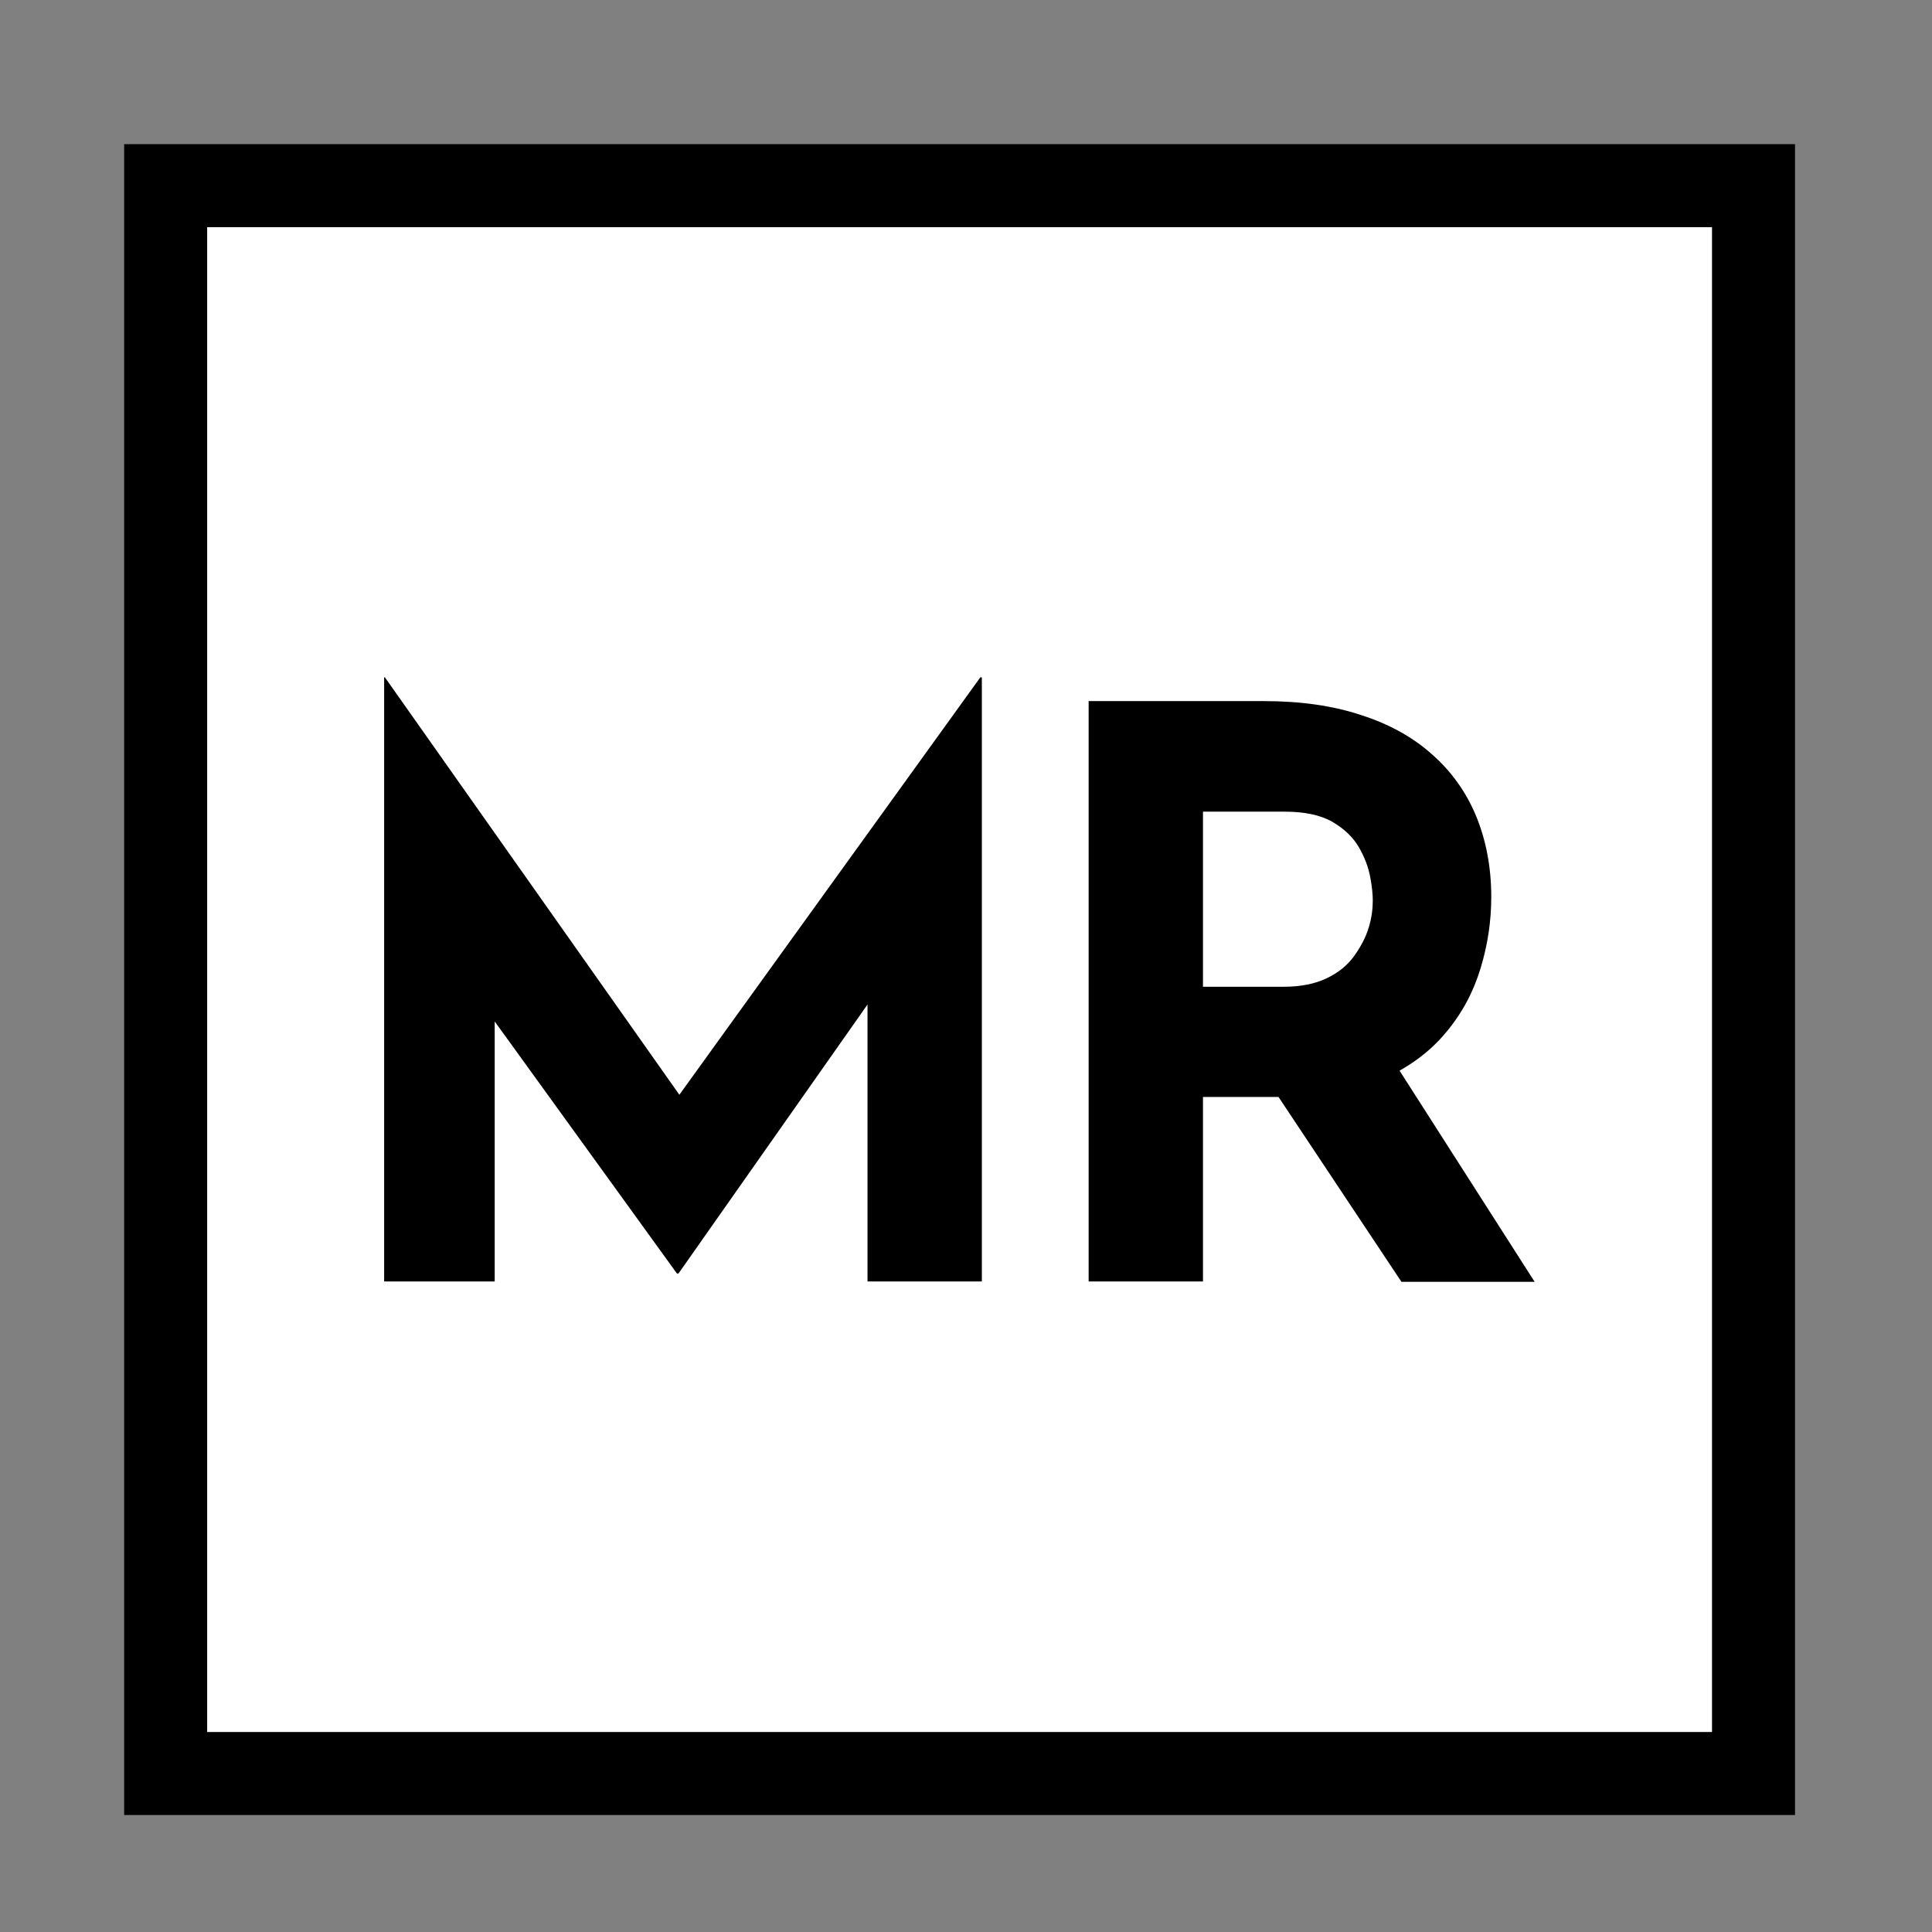 <?xml version="1.0" encoding="utf-8"?>
<!-- Generator: Adobe Illustrator 25.0.1, SVG Export Plug-In . SVG Version: 6.00 Build 0)  -->
<svg version="1.1" id="Capa_1" xmlns="http://www.w3.org/2000/svg" xmlns:xlink="http://www.w3.org/1999/xlink" x="0px" y="0px"
	 viewBox="0 0 512 512" style="enable-background:new 0 0 512 512;" xml:space="preserve">
<rect x="0" y="0" width="512" height="512" fill="#808080" stroke="none"/>
<style type="text/css">
	.st0{fill:#FFFFFF;stroke:#000000;stroke-width:22;stroke-miterlimit:10;}
</style>
<g>
	<rect x="43.9" y="49.2" class="st0" width="420.8" height="420.8"/>
	<g>
		<path d="M101.8,339.6V179.5h0.2l85.5,121.2l-13-2.9l85.3-118.3h0.4v160.1h-30.3v-91.8l1.9,15.7l-52,74h-0.4l-53.5-74l5.2-14.4
			v90.5H101.8z"/>
		<path d="M335,185.8c9.6,0,18.2,1.2,25.7,3.7c7.5,2.4,13.8,5.9,18.9,10.5c5.1,4.5,9,10,11.6,16.3c2.6,6.3,4,13.5,4,21.4
			c0,6.3-0.9,12.5-2.8,18.8c-1.9,6.3-4.9,12-9.2,17.1c-4.3,5.2-9.9,9.3-16.8,12.4c-7,3.1-15.6,4.7-25.9,4.7h-21.7v48.9h-30.3V185.8
			H335z M340.2,261.5c4.6,0,8.4-0.8,11.5-2.3c3.1-1.5,5.5-3.5,7.2-5.9c1.7-2.4,3-4.8,3.8-7.4c0.8-2.6,1.1-5,1.1-7.2
			c0-1.7-0.2-3.8-0.7-6.4c-0.5-2.6-1.5-5.2-3-7.8c-1.5-2.6-3.9-4.9-7-6.7c-3.1-1.8-7.4-2.7-12.6-2.7h-21.7v46.4H340.2z M368.7,280.3
			l38,59.4h-35.3l-38.9-58.5L368.7,280.3z"/>
	</g>
</g>
</svg>
